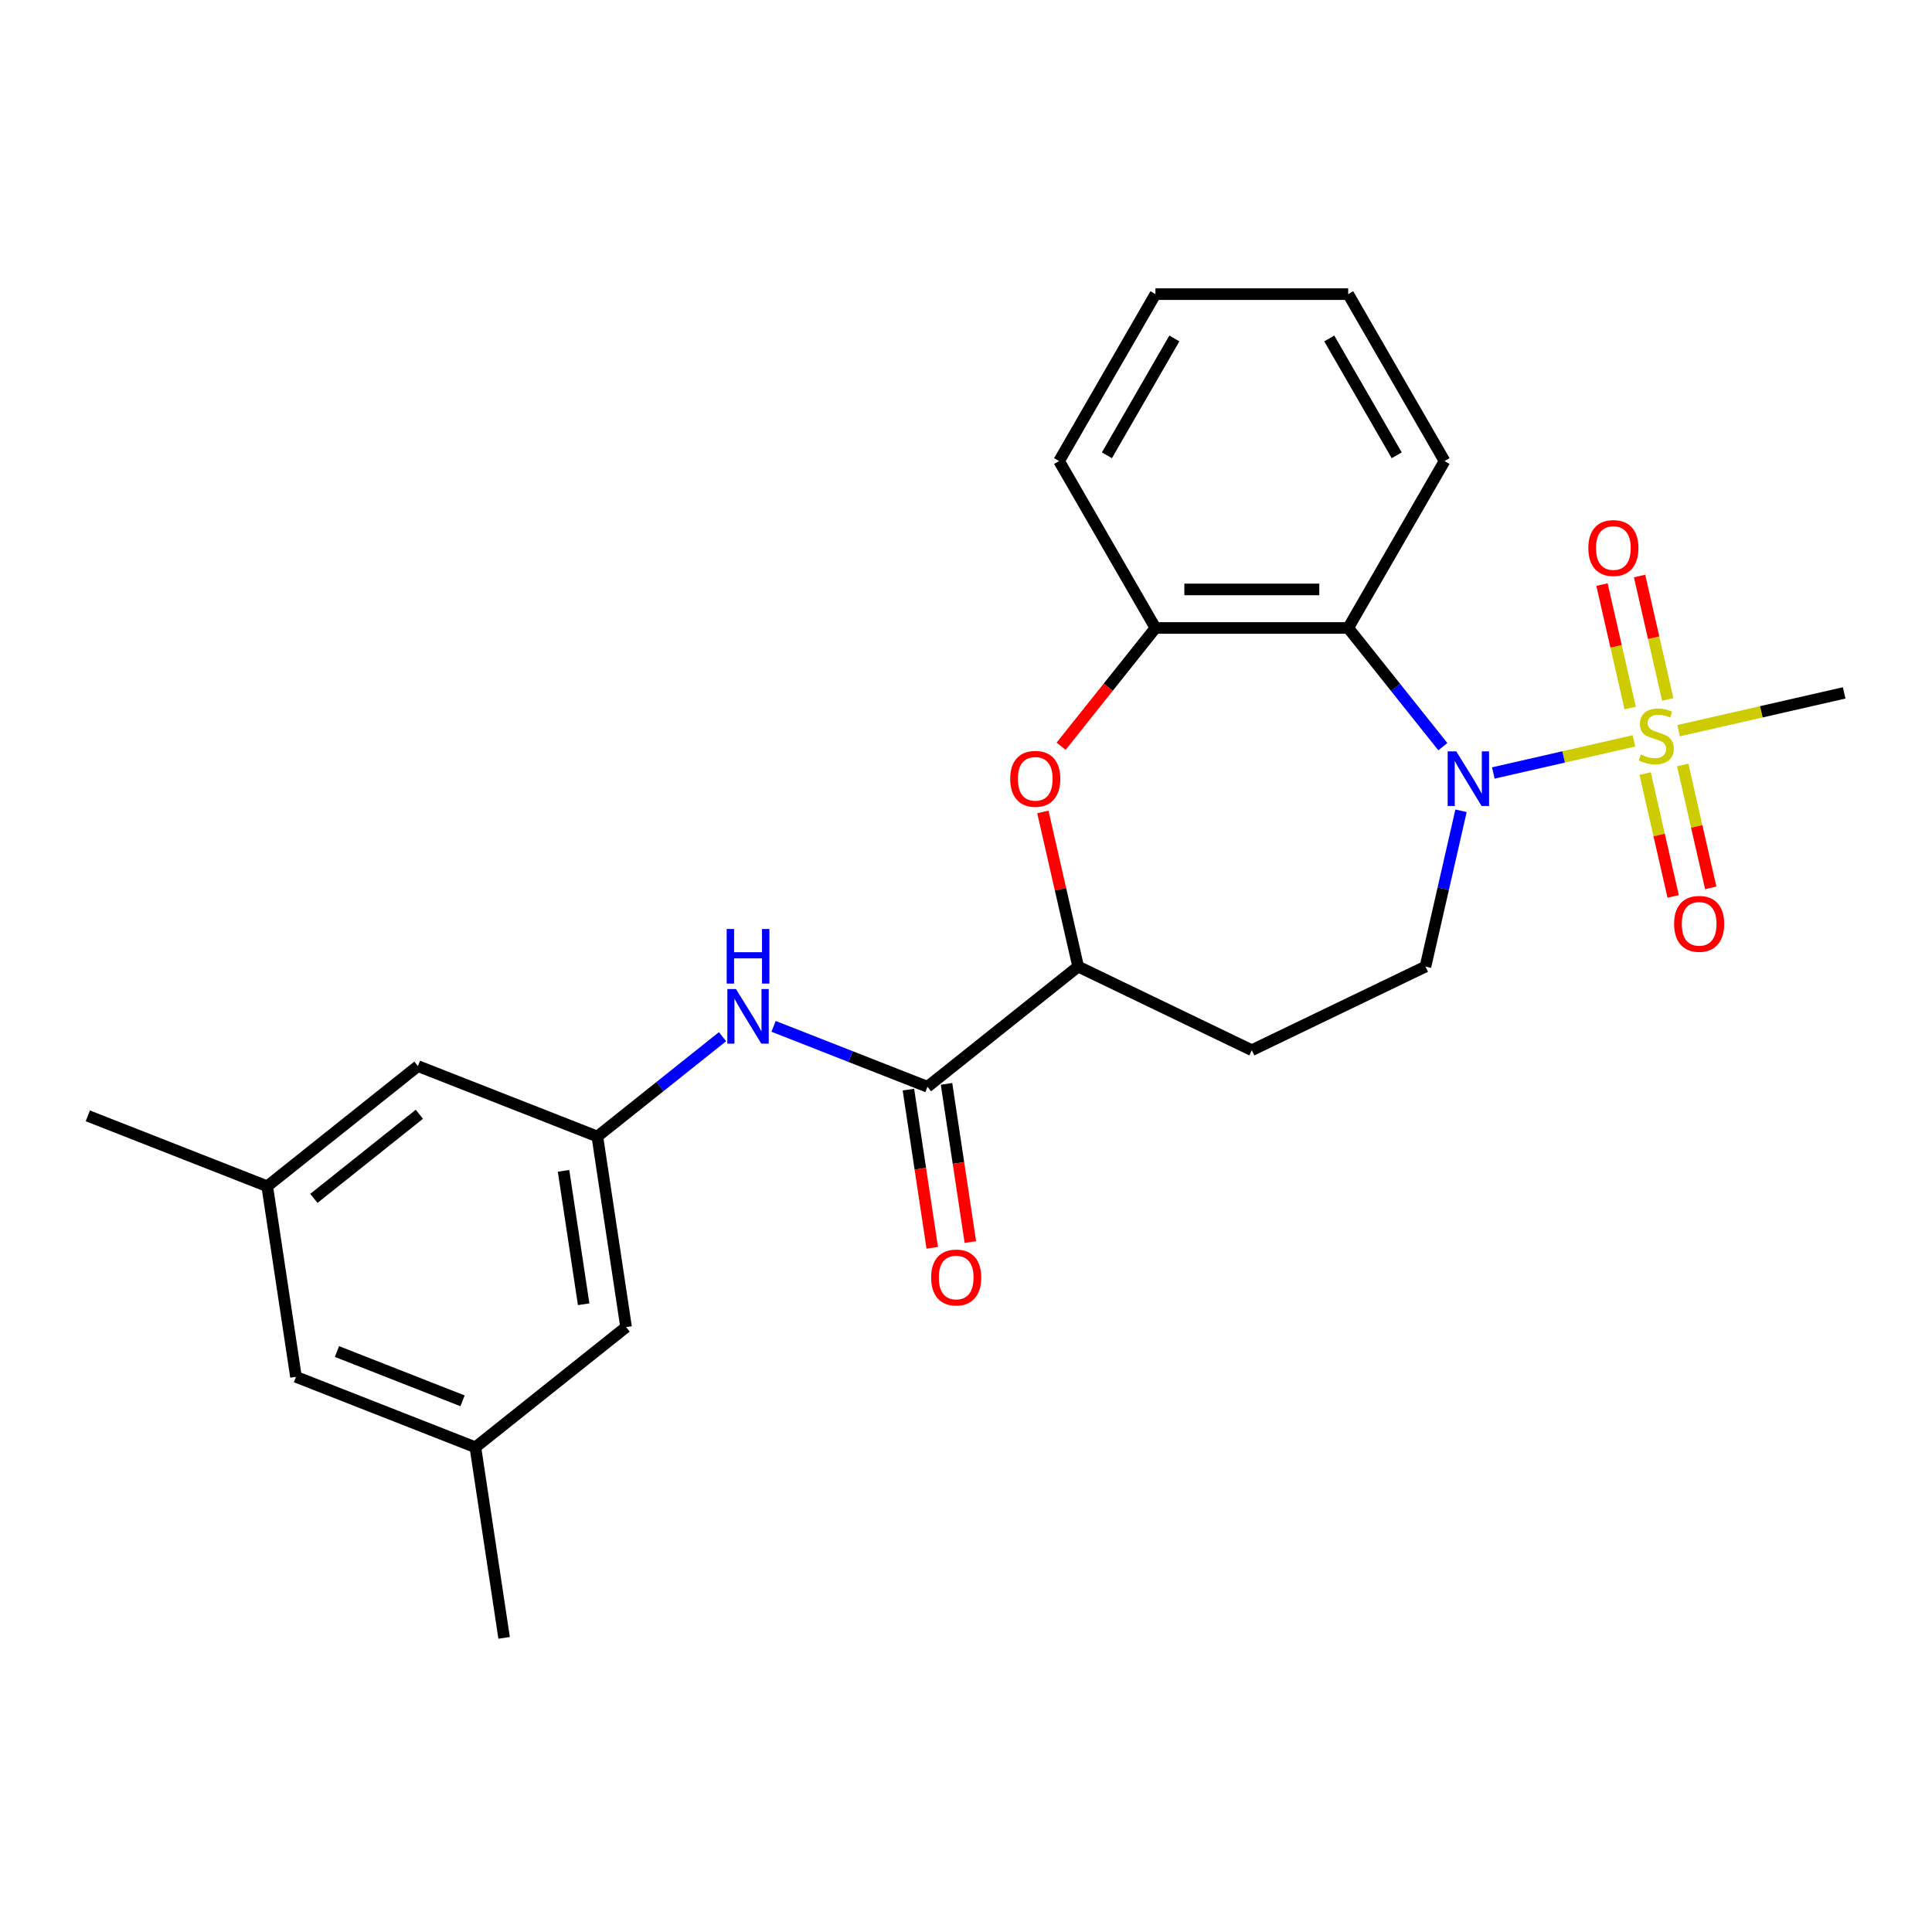 <?xml version='1.0' encoding='iso-8859-1'?>
<svg version='1.1' baseProfile='full'
              xmlns='http://www.w3.org/2000/svg'
                      xmlns:rdkit='http://www.rdkit.org/xml'
                      xmlns:xlink='http://www.w3.org/1999/xlink'
                  xml:space='preserve'
width='1000px' height='1000px' viewBox='0 0 1000 1000'>
<!-- END OF HEADER -->
<rect style='opacity:1.0;fill:#FFFFFF;stroke:none' width='1000' height='1000' x='0' y='0'> </rect>
<path class='bond-0' d='M 845.73,383.475 L 809.332,391.783' style='fill:none;fill-rule:evenodd;stroke:#CCCC00;stroke-width:6px;stroke-linecap:butt;stroke-linejoin:miter;stroke-opacity:1' />
<path class='bond-0' d='M 809.332,391.783 L 772.933,400.091' style='fill:none;fill-rule:evenodd;stroke:#0000FF;stroke-width:6px;stroke-linecap:butt;stroke-linejoin:miter;stroke-opacity:1' />
<path class='bond-9' d='M 863.225,362.038 L 855.934,330.094' style='fill:none;fill-rule:evenodd;stroke:#CCCC00;stroke-width:6px;stroke-linecap:butt;stroke-linejoin:miter;stroke-opacity:1' />
<path class='bond-9' d='M 855.934,330.094 L 848.643,298.15' style='fill:none;fill-rule:evenodd;stroke:#FF0000;stroke-width:6px;stroke-linecap:butt;stroke-linejoin:miter;stroke-opacity:1' />
<path class='bond-9' d='M 843.772,366.477 L 836.481,334.534' style='fill:none;fill-rule:evenodd;stroke:#CCCC00;stroke-width:6px;stroke-linecap:butt;stroke-linejoin:miter;stroke-opacity:1' />
<path class='bond-9' d='M 836.481,334.534 L 829.19,302.59' style='fill:none;fill-rule:evenodd;stroke:#FF0000;stroke-width:6px;stroke-linecap:butt;stroke-linejoin:miter;stroke-opacity:1' />
<path class='bond-10' d='M 851.514,400.397 L 858.771,432.191' style='fill:none;fill-rule:evenodd;stroke:#CCCC00;stroke-width:6px;stroke-linecap:butt;stroke-linejoin:miter;stroke-opacity:1' />
<path class='bond-10' d='M 858.771,432.191 L 866.028,463.985' style='fill:none;fill-rule:evenodd;stroke:#FF0000;stroke-width:6px;stroke-linecap:butt;stroke-linejoin:miter;stroke-opacity:1' />
<path class='bond-10' d='M 870.967,395.957 L 878.223,427.751' style='fill:none;fill-rule:evenodd;stroke:#CCCC00;stroke-width:6px;stroke-linecap:butt;stroke-linejoin:miter;stroke-opacity:1' />
<path class='bond-10' d='M 878.223,427.751 L 885.48,459.545' style='fill:none;fill-rule:evenodd;stroke:#FF0000;stroke-width:6px;stroke-linecap:butt;stroke-linejoin:miter;stroke-opacity:1' />
<path class='bond-17' d='M 868.836,378.201 L 911.691,368.42' style='fill:none;fill-rule:evenodd;stroke:#CCCC00;stroke-width:6px;stroke-linecap:butt;stroke-linejoin:miter;stroke-opacity:1' />
<path class='bond-17' d='M 911.691,368.42 L 954.545,358.639' style='fill:none;fill-rule:evenodd;stroke:#000000;stroke-width:6px;stroke-linecap:butt;stroke-linejoin:miter;stroke-opacity:1' />
<path class='bond-1' d='M 746.812,386.475 L 722.315,355.757' style='fill:none;fill-rule:evenodd;stroke:#0000FF;stroke-width:6px;stroke-linecap:butt;stroke-linejoin:miter;stroke-opacity:1' />
<path class='bond-1' d='M 722.315,355.757 L 697.819,325.039' style='fill:none;fill-rule:evenodd;stroke:#000000;stroke-width:6px;stroke-linecap:butt;stroke-linejoin:miter;stroke-opacity:1' />
<path class='bond-7' d='M 756.227,419.658 L 747.024,459.979' style='fill:none;fill-rule:evenodd;stroke:#0000FF;stroke-width:6px;stroke-linecap:butt;stroke-linejoin:miter;stroke-opacity:1' />
<path class='bond-7' d='M 747.024,459.979 L 737.821,500.3' style='fill:none;fill-rule:evenodd;stroke:#000000;stroke-width:6px;stroke-linecap:butt;stroke-linejoin:miter;stroke-opacity:1' />
<path class='bond-4' d='M 697.819,325.039 L 598.055,325.039' style='fill:none;fill-rule:evenodd;stroke:#000000;stroke-width:6px;stroke-linecap:butt;stroke-linejoin:miter;stroke-opacity:1' />
<path class='bond-4' d='M 682.854,305.086 L 613.019,305.086' style='fill:none;fill-rule:evenodd;stroke:#000000;stroke-width:6px;stroke-linecap:butt;stroke-linejoin:miter;stroke-opacity:1' />
<path class='bond-19' d='M 697.819,325.039 L 747.701,238.641' style='fill:none;fill-rule:evenodd;stroke:#000000;stroke-width:6px;stroke-linecap:butt;stroke-linejoin:miter;stroke-opacity:1' />
<path class='bond-2' d='M 549.235,386.257 L 573.645,355.648' style='fill:none;fill-rule:evenodd;stroke:#FF0000;stroke-width:6px;stroke-linecap:butt;stroke-linejoin:miter;stroke-opacity:1' />
<path class='bond-2' d='M 573.645,355.648 L 598.055,325.039' style='fill:none;fill-rule:evenodd;stroke:#000000;stroke-width:6px;stroke-linecap:butt;stroke-linejoin:miter;stroke-opacity:1' />
<path class='bond-25' d='M 539.783,420.257 L 548.918,460.279' style='fill:none;fill-rule:evenodd;stroke:#FF0000;stroke-width:6px;stroke-linecap:butt;stroke-linejoin:miter;stroke-opacity:1' />
<path class='bond-25' d='M 548.918,460.279 L 558.053,500.3' style='fill:none;fill-rule:evenodd;stroke:#000000;stroke-width:6px;stroke-linecap:butt;stroke-linejoin:miter;stroke-opacity:1' />
<path class='bond-3' d='M 480.054,562.502 L 558.053,500.3' style='fill:none;fill-rule:evenodd;stroke:#000000;stroke-width:6px;stroke-linecap:butt;stroke-linejoin:miter;stroke-opacity:1' />
<path class='bond-6' d='M 480.054,562.502 L 440.225,546.87' style='fill:none;fill-rule:evenodd;stroke:#000000;stroke-width:6px;stroke-linecap:butt;stroke-linejoin:miter;stroke-opacity:1' />
<path class='bond-6' d='M 440.225,546.87 L 400.395,531.238' style='fill:none;fill-rule:evenodd;stroke:#0000FF;stroke-width:6px;stroke-linecap:butt;stroke-linejoin:miter;stroke-opacity:1' />
<path class='bond-12' d='M 470.189,563.989 L 476.359,604.924' style='fill:none;fill-rule:evenodd;stroke:#000000;stroke-width:6px;stroke-linecap:butt;stroke-linejoin:miter;stroke-opacity:1' />
<path class='bond-12' d='M 476.359,604.924 L 482.529,645.858' style='fill:none;fill-rule:evenodd;stroke:#FF0000;stroke-width:6px;stroke-linecap:butt;stroke-linejoin:miter;stroke-opacity:1' />
<path class='bond-12' d='M 489.919,561.015 L 496.089,601.95' style='fill:none;fill-rule:evenodd;stroke:#000000;stroke-width:6px;stroke-linecap:butt;stroke-linejoin:miter;stroke-opacity:1' />
<path class='bond-12' d='M 496.089,601.95 L 502.259,642.884' style='fill:none;fill-rule:evenodd;stroke:#FF0000;stroke-width:6px;stroke-linecap:butt;stroke-linejoin:miter;stroke-opacity:1' />
<path class='bond-20' d='M 598.055,325.039 L 548.173,238.641' style='fill:none;fill-rule:evenodd;stroke:#000000;stroke-width:6px;stroke-linecap:butt;stroke-linejoin:miter;stroke-opacity:1' />
<path class='bond-5' d='M 558.053,500.3 L 647.937,543.586' style='fill:none;fill-rule:evenodd;stroke:#000000;stroke-width:6px;stroke-linecap:butt;stroke-linejoin:miter;stroke-opacity:1' />
<path class='bond-8' d='M 373.978,536.588 L 341.583,562.422' style='fill:none;fill-rule:evenodd;stroke:#0000FF;stroke-width:6px;stroke-linecap:butt;stroke-linejoin:miter;stroke-opacity:1' />
<path class='bond-8' d='M 341.583,562.422 L 309.188,588.256' style='fill:none;fill-rule:evenodd;stroke:#000000;stroke-width:6px;stroke-linecap:butt;stroke-linejoin:miter;stroke-opacity:1' />
<path class='bond-11' d='M 737.821,500.3 L 647.937,543.586' style='fill:none;fill-rule:evenodd;stroke:#000000;stroke-width:6px;stroke-linecap:butt;stroke-linejoin:miter;stroke-opacity:1' />
<path class='bond-15' d='M 309.188,588.256 L 216.321,551.808' style='fill:none;fill-rule:evenodd;stroke:#000000;stroke-width:6px;stroke-linecap:butt;stroke-linejoin:miter;stroke-opacity:1' />
<path class='bond-16' d='M 309.188,588.256 L 324.057,686.905' style='fill:none;fill-rule:evenodd;stroke:#000000;stroke-width:6px;stroke-linecap:butt;stroke-linejoin:miter;stroke-opacity:1' />
<path class='bond-16' d='M 291.689,606.027 L 302.097,675.082' style='fill:none;fill-rule:evenodd;stroke:#000000;stroke-width:6px;stroke-linecap:butt;stroke-linejoin:miter;stroke-opacity:1' />
<path class='bond-13' d='M 138.322,614.01 L 216.321,551.808' style='fill:none;fill-rule:evenodd;stroke:#000000;stroke-width:6px;stroke-linecap:butt;stroke-linejoin:miter;stroke-opacity:1' />
<path class='bond-13' d='M 162.462,620.279 L 217.061,576.738' style='fill:none;fill-rule:evenodd;stroke:#000000;stroke-width:6px;stroke-linecap:butt;stroke-linejoin:miter;stroke-opacity:1' />
<path class='bond-22' d='M 138.322,614.01 L 45.455,577.562' style='fill:none;fill-rule:evenodd;stroke:#000000;stroke-width:6px;stroke-linecap:butt;stroke-linejoin:miter;stroke-opacity:1' />
<path class='bond-27' d='M 138.322,614.01 L 153.191,712.659' style='fill:none;fill-rule:evenodd;stroke:#000000;stroke-width:6px;stroke-linecap:butt;stroke-linejoin:miter;stroke-opacity:1' />
<path class='bond-14' d='M 246.059,749.107 L 324.057,686.905' style='fill:none;fill-rule:evenodd;stroke:#000000;stroke-width:6px;stroke-linecap:butt;stroke-linejoin:miter;stroke-opacity:1' />
<path class='bond-18' d='M 246.059,749.107 L 153.191,712.659' style='fill:none;fill-rule:evenodd;stroke:#000000;stroke-width:6px;stroke-linecap:butt;stroke-linejoin:miter;stroke-opacity:1' />
<path class='bond-18' d='M 239.418,725.067 L 174.411,699.553' style='fill:none;fill-rule:evenodd;stroke:#000000;stroke-width:6px;stroke-linecap:butt;stroke-linejoin:miter;stroke-opacity:1' />
<path class='bond-21' d='M 246.059,749.107 L 260.928,847.757' style='fill:none;fill-rule:evenodd;stroke:#000000;stroke-width:6px;stroke-linecap:butt;stroke-linejoin:miter;stroke-opacity:1' />
<path class='bond-23' d='M 747.701,238.641 L 697.819,152.243' style='fill:none;fill-rule:evenodd;stroke:#000000;stroke-width:6px;stroke-linecap:butt;stroke-linejoin:miter;stroke-opacity:1' />
<path class='bond-23' d='M 722.939,235.658 L 688.021,175.179' style='fill:none;fill-rule:evenodd;stroke:#000000;stroke-width:6px;stroke-linecap:butt;stroke-linejoin:miter;stroke-opacity:1' />
<path class='bond-26' d='M 548.173,238.641 L 598.055,152.243' style='fill:none;fill-rule:evenodd;stroke:#000000;stroke-width:6px;stroke-linecap:butt;stroke-linejoin:miter;stroke-opacity:1' />
<path class='bond-26' d='M 572.935,235.658 L 607.852,175.179' style='fill:none;fill-rule:evenodd;stroke:#000000;stroke-width:6px;stroke-linecap:butt;stroke-linejoin:miter;stroke-opacity:1' />
<path class='bond-24' d='M 697.819,152.243 L 598.055,152.243' style='fill:none;fill-rule:evenodd;stroke:#000000;stroke-width:6px;stroke-linecap:butt;stroke-linejoin:miter;stroke-opacity:1' />
<path  class='atom-0' d='M 849.302 390.535
Q 849.621 390.655, 850.938 391.214
Q 852.255 391.772, 853.691 392.131
Q 855.168 392.451, 856.605 392.451
Q 859.278 392.451, 860.835 391.174
Q 862.391 389.857, 862.391 387.582
Q 862.391 386.026, 861.593 385.068
Q 860.835 384.11, 859.637 383.592
Q 858.44 383.073, 856.445 382.474
Q 853.931 381.716, 852.414 380.998
Q 850.938 380.28, 849.86 378.763
Q 848.823 377.247, 848.823 374.693
Q 848.823 371.141, 851.217 368.946
Q 853.652 366.752, 858.44 366.752
Q 861.712 366.752, 865.424 368.308
L 864.506 371.381
Q 861.114 369.984, 858.56 369.984
Q 855.806 369.984, 854.29 371.141
Q 852.774 372.259, 852.813 374.214
Q 852.813 375.73, 853.572 376.648
Q 854.37 377.566, 855.487 378.085
Q 856.644 378.604, 858.56 379.202
Q 861.114 380, 862.63 380.798
Q 864.147 381.596, 865.224 383.233
Q 866.341 384.829, 866.341 387.582
Q 866.341 391.493, 863.708 393.608
Q 861.114 395.683, 856.764 395.683
Q 854.25 395.683, 852.335 395.124
Q 850.459 394.606, 848.224 393.688
L 849.302 390.535
' fill='#CCCC00'/>
<path  class='atom-1' d='M 753.775 388.911
L 763.033 403.876
Q 763.951 405.352, 765.428 408.026
Q 766.904 410.7, 766.984 410.859
L 766.984 388.911
L 770.735 388.911
L 770.735 417.164
L 766.864 417.164
L 756.928 400.803
Q 755.77 398.888, 754.533 396.693
Q 753.336 394.498, 752.977 393.82
L 752.977 417.164
L 749.306 417.164
L 749.306 388.911
L 753.775 388.911
' fill='#0000FF'/>
<path  class='atom-3' d='M 522.884 403.118
Q 522.884 396.334, 526.236 392.543
Q 529.588 388.752, 535.853 388.752
Q 542.118 388.752, 545.47 392.543
Q 548.822 396.334, 548.822 403.118
Q 548.822 409.981, 545.43 413.892
Q 542.038 417.763, 535.853 417.763
Q 529.628 417.763, 526.236 413.892
Q 522.884 410.021, 522.884 403.118
M 535.853 414.57
Q 540.163 414.57, 542.477 411.697
Q 544.832 408.784, 544.832 403.118
Q 544.832 397.571, 542.477 394.777
Q 540.163 391.944, 535.853 391.944
Q 531.543 391.944, 529.189 394.737
Q 526.874 397.531, 526.874 403.118
Q 526.874 408.824, 529.189 411.697
Q 531.543 414.57, 535.853 414.57
' fill='#FF0000'/>
<path  class='atom-7' d='M 380.941 511.928
L 390.199 526.892
Q 391.117 528.369, 392.594 531.042
Q 394.07 533.716, 394.15 533.876
L 394.15 511.928
L 397.901 511.928
L 397.901 540.181
L 394.03 540.181
L 384.094 523.819
Q 382.937 521.904, 381.7 519.709
Q 380.502 517.514, 380.143 516.836
L 380.143 540.181
L 376.472 540.181
L 376.472 511.928
L 380.941 511.928
' fill='#0000FF'/>
<path  class='atom-7' d='M 376.133 480.849
L 379.964 480.849
L 379.964 492.861
L 394.41 492.861
L 394.41 480.849
L 398.24 480.849
L 398.24 509.102
L 394.41 509.102
L 394.41 496.053
L 379.964 496.053
L 379.964 509.102
L 376.133 509.102
L 376.133 480.849
' fill='#0000FF'/>
<path  class='atom-10' d='M 822.114 283.655
Q 822.114 276.872, 825.466 273.081
Q 828.818 269.289, 835.083 269.289
Q 841.349 269.289, 844.701 273.081
Q 848.053 276.872, 848.053 283.655
Q 848.053 290.519, 844.661 294.43
Q 841.269 298.301, 835.083 298.301
Q 828.858 298.301, 825.466 294.43
Q 822.114 290.559, 822.114 283.655
M 835.083 295.108
Q 839.393 295.108, 841.708 292.235
Q 844.062 289.322, 844.062 283.655
Q 844.062 278.109, 841.708 275.315
Q 839.393 272.482, 835.083 272.482
Q 830.774 272.482, 828.419 275.275
Q 826.105 278.069, 826.105 283.655
Q 826.105 289.362, 828.419 292.235
Q 830.774 295.108, 835.083 295.108
' fill='#FF0000'/>
<path  class='atom-11' d='M 866.513 478.181
Q 866.513 471.397, 869.865 467.606
Q 873.217 463.815, 879.482 463.815
Q 885.748 463.815, 889.1 467.606
Q 892.452 471.397, 892.452 478.181
Q 892.452 485.044, 889.06 488.955
Q 885.668 492.826, 879.482 492.826
Q 873.257 492.826, 869.865 488.955
Q 866.513 485.084, 866.513 478.181
M 879.482 489.633
Q 883.792 489.633, 886.107 486.76
Q 888.461 483.847, 888.461 478.181
Q 888.461 472.634, 886.107 469.84
Q 883.792 467.007, 879.482 467.007
Q 875.173 467.007, 872.818 469.8
Q 870.504 472.594, 870.504 478.181
Q 870.504 483.887, 872.818 486.76
Q 875.173 489.633, 879.482 489.633
' fill='#FF0000'/>
<path  class='atom-13' d='M 481.954 661.231
Q 481.954 654.447, 485.306 650.656
Q 488.658 646.865, 494.923 646.865
Q 501.188 646.865, 504.54 650.656
Q 507.892 654.447, 507.892 661.231
Q 507.892 668.095, 504.5 672.006
Q 501.109 675.877, 494.923 675.877
Q 488.698 675.877, 485.306 672.006
Q 481.954 668.135, 481.954 661.231
M 494.923 672.684
Q 499.233 672.684, 501.547 669.811
Q 503.902 666.898, 503.902 661.231
Q 503.902 655.685, 501.547 652.891
Q 499.233 650.058, 494.923 650.058
Q 490.613 650.058, 488.259 652.851
Q 485.944 655.645, 485.944 661.231
Q 485.944 666.938, 488.259 669.811
Q 490.613 672.684, 494.923 672.684
' fill='#FF0000'/>
</svg>
